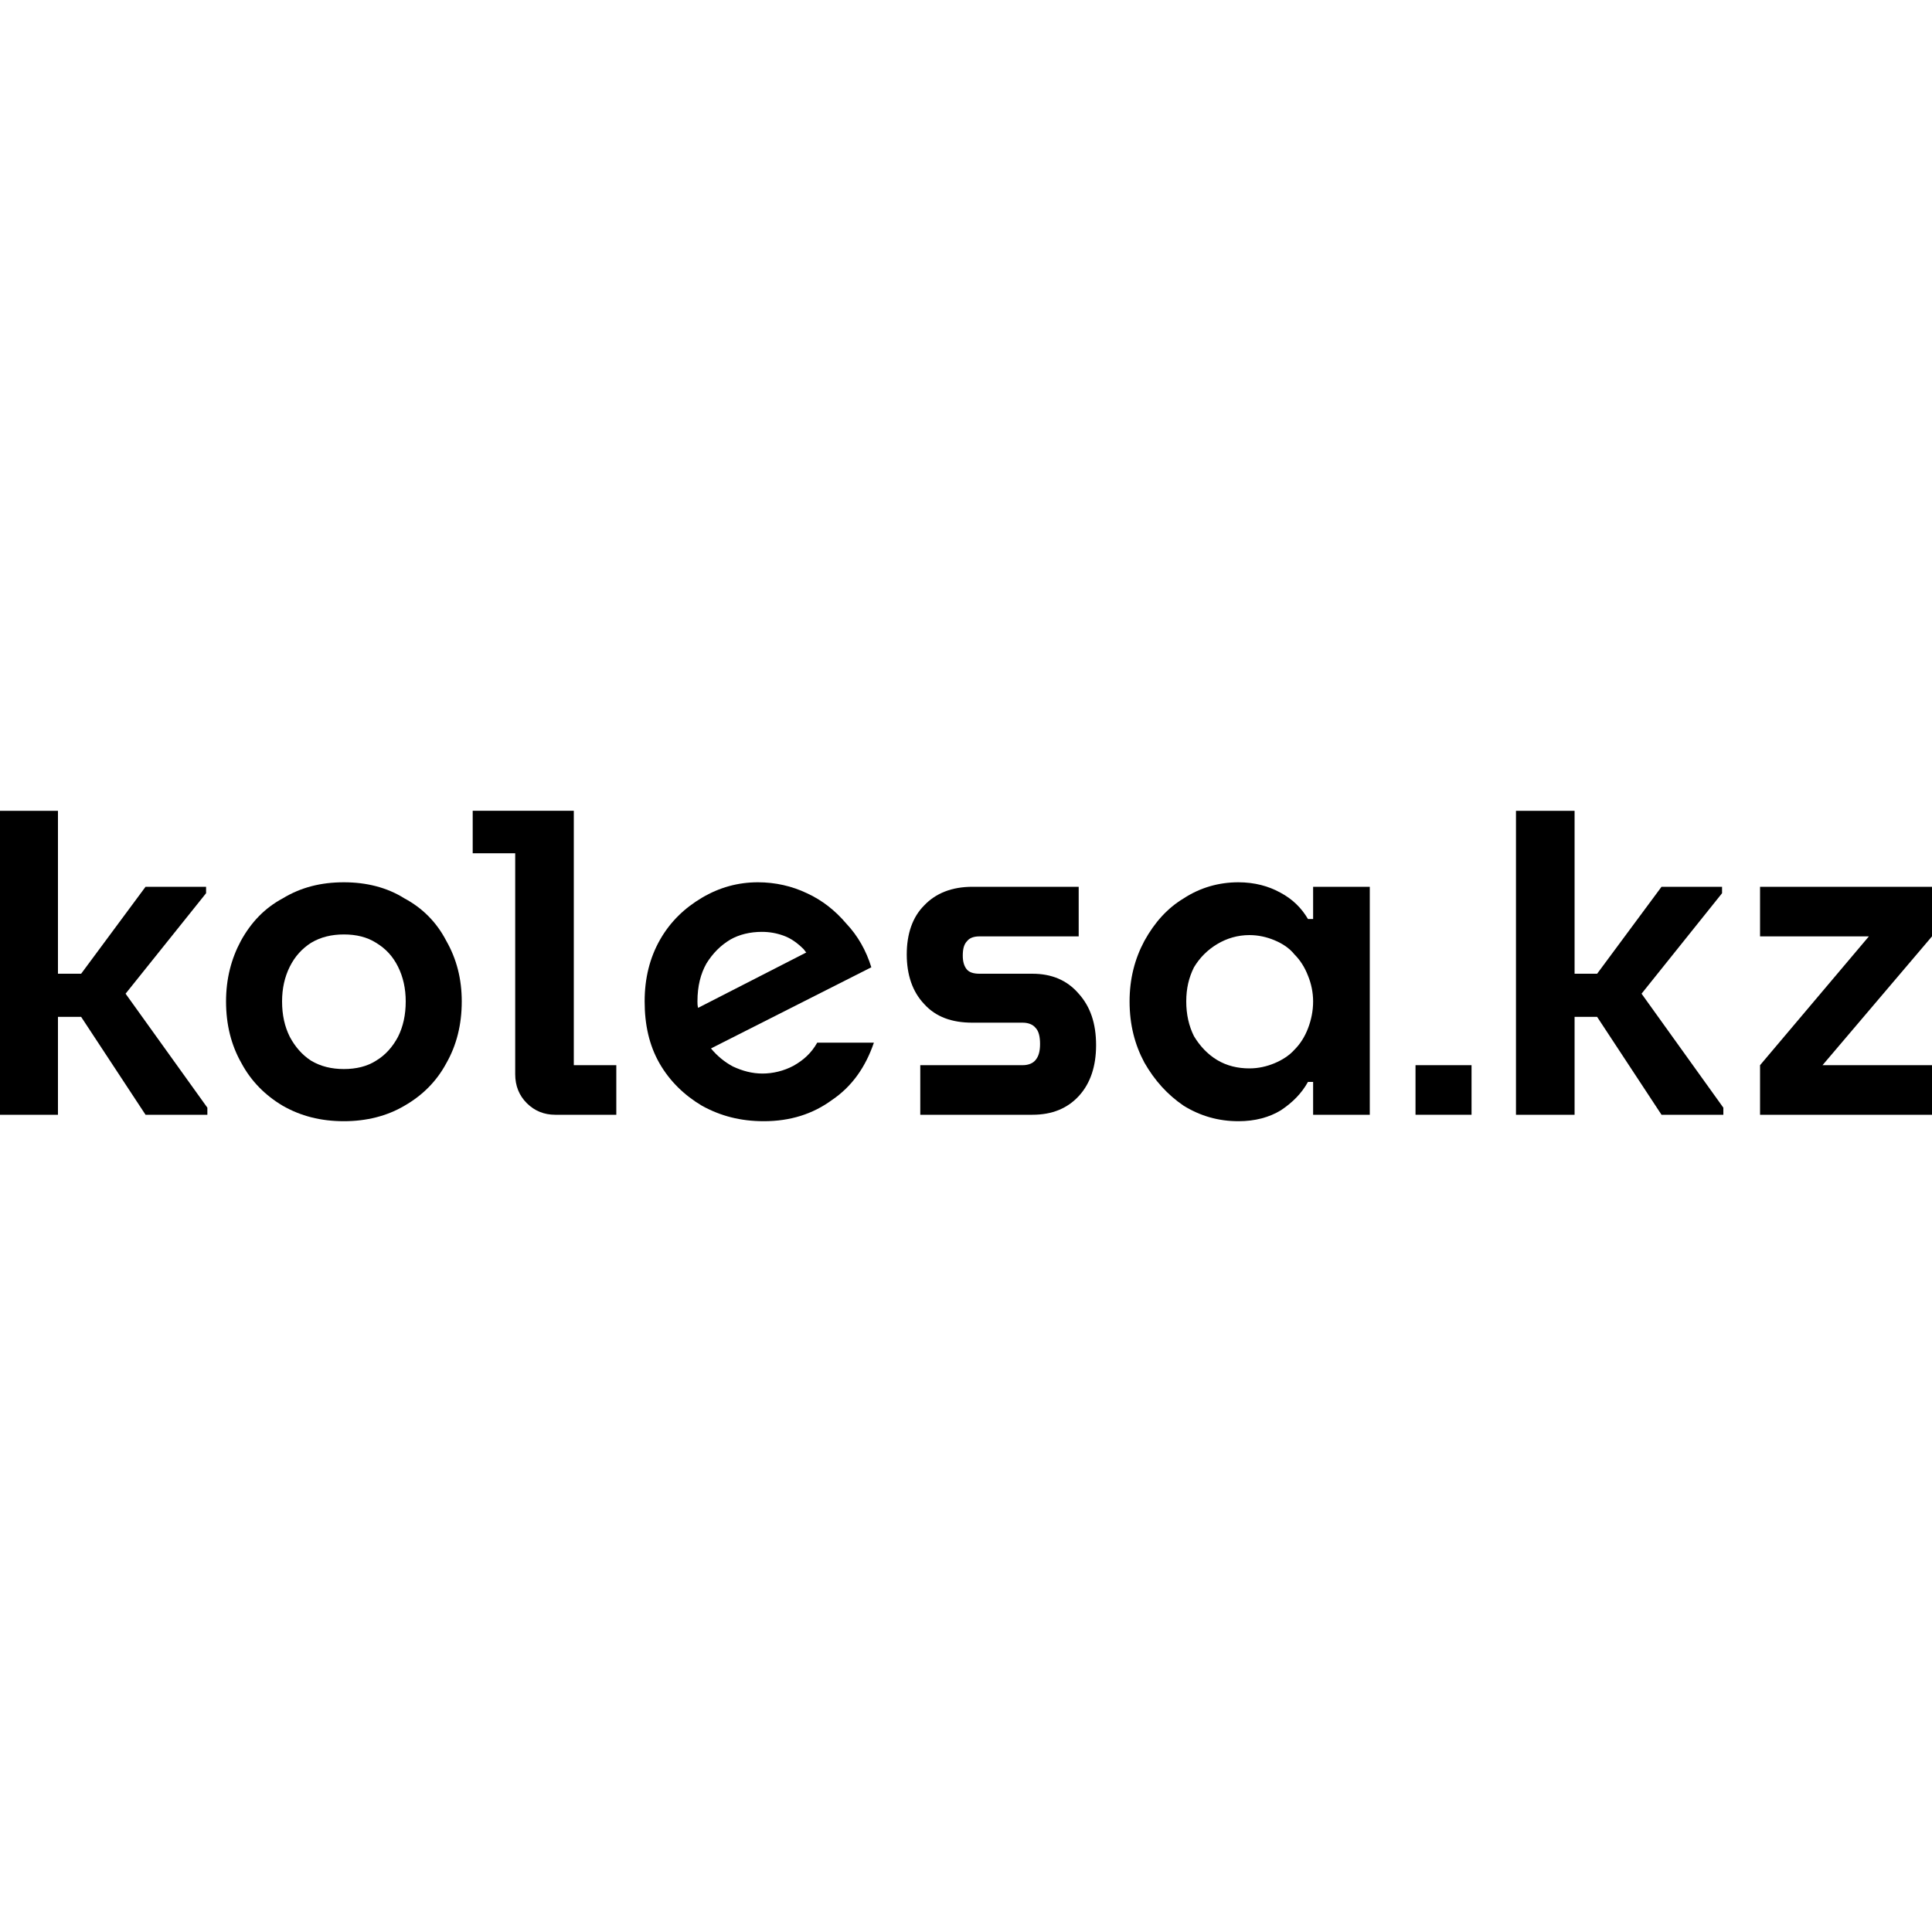 <?xml version="1.0" encoding="UTF-8"?>
<!DOCTYPE svg PUBLIC "-//W3C//DTD SVG 1.1//EN" "http://www.w3.org/Graphics/SVG/1.1/DTD/svg11.dtd">
<!-- Creator: CorelDRAW -->
<svg xmlns="http://www.w3.org/2000/svg" xml:space="preserve" width="30px" height="30px" version="1.1" style="shape-rendering:geometricPrecision; text-rendering:geometricPrecision; image-rendering:optimizeQuality; fill-rule:evenodd; clip-rule:evenodd"
viewBox="0 0 30 30"
 xmlns:xlink="http://www.w3.org/1999/xlink"
 xmlns:xodm="http://www.corel.com/coreldraw/odm/2003">
 <defs>
  <style type="text/css">
   <![CDATA[
    .fil1 {fill:black}
    .fil0 {fill:black;fill-rule:nonzero}
   ]]>
  </style>
 </defs>
 <g id="Слой_x0020_1">
  <g id="_2107383816736">
   <polygon class="fil0" points="2.26,13.77 1.26,15.12 0.9,15.12 0.9,12.59 0,12.59 0,17.31 0.9,17.31 0.9,15.79 1.26,15.79 2.26,17.31 3.22,17.31 3.22,17.2 1.95,15.43 3.2,13.87 3.2,13.77 "/>
   <path class="fil1" d="M5.34 17.41c-0.36,0 -0.67,-0.08 -0.95,-0.24 -0.27,-0.16 -0.49,-0.38 -0.64,-0.66 -0.16,-0.28 -0.24,-0.6 -0.24,-0.96 0,-0.35 0.08,-0.66 0.23,-0.94 0.16,-0.29 0.37,-0.51 0.65,-0.66 0.28,-0.17 0.59,-0.25 0.95,-0.25 0.35,0 0.67,0.08 0.94,0.25 0.28,0.15 0.5,0.37 0.65,0.66 0.16,0.28 0.24,0.59 0.24,0.94 0,0.36 -0.08,0.68 -0.24,0.96 -0.15,0.28 -0.37,0.5 -0.65,0.66 -0.27,0.16 -0.59,0.24 -0.94,0.24zm0 -0.81c0.19,0 0.36,-0.04 0.5,-0.13 0.15,-0.09 0.26,-0.22 0.34,-0.37 0.08,-0.16 0.12,-0.34 0.12,-0.55 0,-0.2 -0.04,-0.38 -0.12,-0.54 -0.08,-0.16 -0.19,-0.28 -0.34,-0.37 -0.14,-0.09 -0.31,-0.13 -0.5,-0.13 -0.19,0 -0.36,0.04 -0.51,0.13 -0.14,0.09 -0.25,0.21 -0.33,0.37 -0.08,0.16 -0.12,0.34 -0.12,0.54 0,0.21 0.04,0.39 0.12,0.55 0.08,0.15 0.19,0.28 0.33,0.37 0.15,0.09 0.32,0.13 0.51,0.13z"/>
   <path class="fil0" d="M8.18 17.13c0.12,0.12 0.27,0.18 0.44,0.18l0.95 0 0 -0.77 -0.66 0 0 -3.95 -1.57 0 0 0.66 0.66 0 0 3.43c0,0.18 0.06,0.33 0.18,0.45z"/>
   <path class="fil1" d="M11.86 17.41c-0.36,0 -0.67,-0.08 -0.96,-0.24 -0.27,-0.16 -0.5,-0.38 -0.66,-0.66 -0.16,-0.28 -0.23,-0.6 -0.23,-0.96 0,-0.36 0.08,-0.68 0.24,-0.96 0.16,-0.28 0.38,-0.49 0.65,-0.65 0.27,-0.16 0.56,-0.24 0.87,-0.24 0.27,0 0.53,0.06 0.76,0.17 0.24,0.11 0.44,0.27 0.61,0.47 0.18,0.19 0.31,0.42 0.39,0.68l-2.49 1.26c0.1,0.12 0.21,0.21 0.34,0.28 0.15,0.07 0.3,0.11 0.46,0.11 0.16,0 0.33,-0.04 0.48,-0.12 0.16,-0.09 0.28,-0.2 0.37,-0.36l0.88 0c-0.13,0.38 -0.34,0.68 -0.65,0.89 -0.3,0.22 -0.65,0.33 -1.06,0.33zm-1.03 -1.86c0,0.03 0,0.06 0.01,0.1l1.68 -0.86c-0.02,-0.02 -0.03,-0.04 -0.04,-0.05 -0.1,-0.1 -0.2,-0.17 -0.31,-0.21 -0.11,-0.04 -0.22,-0.06 -0.34,-0.06 -0.18,0 -0.35,0.04 -0.49,0.12 -0.15,0.09 -0.27,0.21 -0.37,0.37 -0.09,0.16 -0.14,0.35 -0.14,0.59z"/>
   <path class="fil0" d="M16.08 16.46c-0.04,0.05 -0.11,0.08 -0.2,0.08l-1.59 0 0 0.77 1.74 0c0.31,0 0.55,-0.1 0.73,-0.3 0.17,-0.19 0.26,-0.45 0.26,-0.78 0,-0.34 -0.09,-0.6 -0.27,-0.8 -0.18,-0.21 -0.42,-0.31 -0.72,-0.31l-0.82 0c-0.09,0 -0.16,-0.02 -0.2,-0.07 -0.04,-0.05 -0.06,-0.12 -0.06,-0.21 0,-0.11 0.02,-0.18 0.07,-0.23 0.04,-0.05 0.11,-0.07 0.19,-0.07l1.54 0 0 -0.77 -1.65 0c-0.32,0 -0.57,0.1 -0.75,0.29 -0.18,0.18 -0.27,0.44 -0.27,0.76 0,0.32 0.09,0.58 0.27,0.77 0.18,0.2 0.43,0.29 0.75,0.29l0.78 0c0.09,0 0.16,0.03 0.2,0.08 0.05,0.05 0.07,0.14 0.07,0.25 0,0.11 -0.02,0.19 -0.07,0.25z"/>
   <path class="fil1" d="M19.23 17.41c-0.31,0 -0.59,-0.08 -0.85,-0.24 -0.25,-0.17 -0.45,-0.39 -0.61,-0.67 -0.15,-0.28 -0.23,-0.59 -0.23,-0.95 0,-0.35 0.08,-0.66 0.23,-0.94 0.16,-0.29 0.36,-0.51 0.61,-0.66 0.26,-0.17 0.55,-0.25 0.85,-0.25 0.25,0 0.47,0.06 0.65,0.16 0.19,0.1 0.33,0.24 0.43,0.41l0.08 0 0 -0.5 0.88 0 0 3.54 -0.88 0 0 -0.51 -0.08 0c-0.1,0.18 -0.24,0.32 -0.42,0.44 -0.18,0.11 -0.4,0.17 -0.66,0.17zm1.08 -2.26c0.05,0.12 0.08,0.26 0.08,0.4 0,0.15 -0.03,0.29 -0.08,0.42 -0.05,0.13 -0.12,0.24 -0.21,0.33 -0.08,0.09 -0.19,0.16 -0.31,0.21 -0.12,0.05 -0.25,0.08 -0.39,0.08 -0.18,0 -0.35,-0.04 -0.5,-0.13 -0.15,-0.09 -0.27,-0.22 -0.36,-0.37 -0.08,-0.16 -0.12,-0.34 -0.12,-0.54 0,-0.2 0.04,-0.37 0.12,-0.53 0.09,-0.15 0.21,-0.27 0.36,-0.36 0.15,-0.09 0.32,-0.14 0.5,-0.14 0.14,0 0.27,0.03 0.39,0.08 0.12,0.05 0.23,0.12 0.31,0.22 0.09,0.09 0.16,0.2 0.21,0.33z"/>
   <polygon class="fil0" points="25.8,13.77 24.8,15.12 24.45,15.12 24.45,12.59 23.54,12.59 23.54,17.31 24.45,17.31 24.45,15.79 24.8,15.79 25.8,17.31 26.76,17.31 26.76,17.2 25.49,15.43 26.74,13.87 26.74,13.77 "/>
   <polygon class="fil0" points="29.02,14.54 27.33,16.54 27.33,17.31 30,17.31 30,16.54 28.3,16.54 30,14.54 30,13.77 27.33,13.77 27.33,14.54 "/>
   <polygon class="fil0" points="21.98,16.54 21.98,17.31 22.85,17.31 22.85,16.54 "/>
  </g>
 </g>
</svg>
